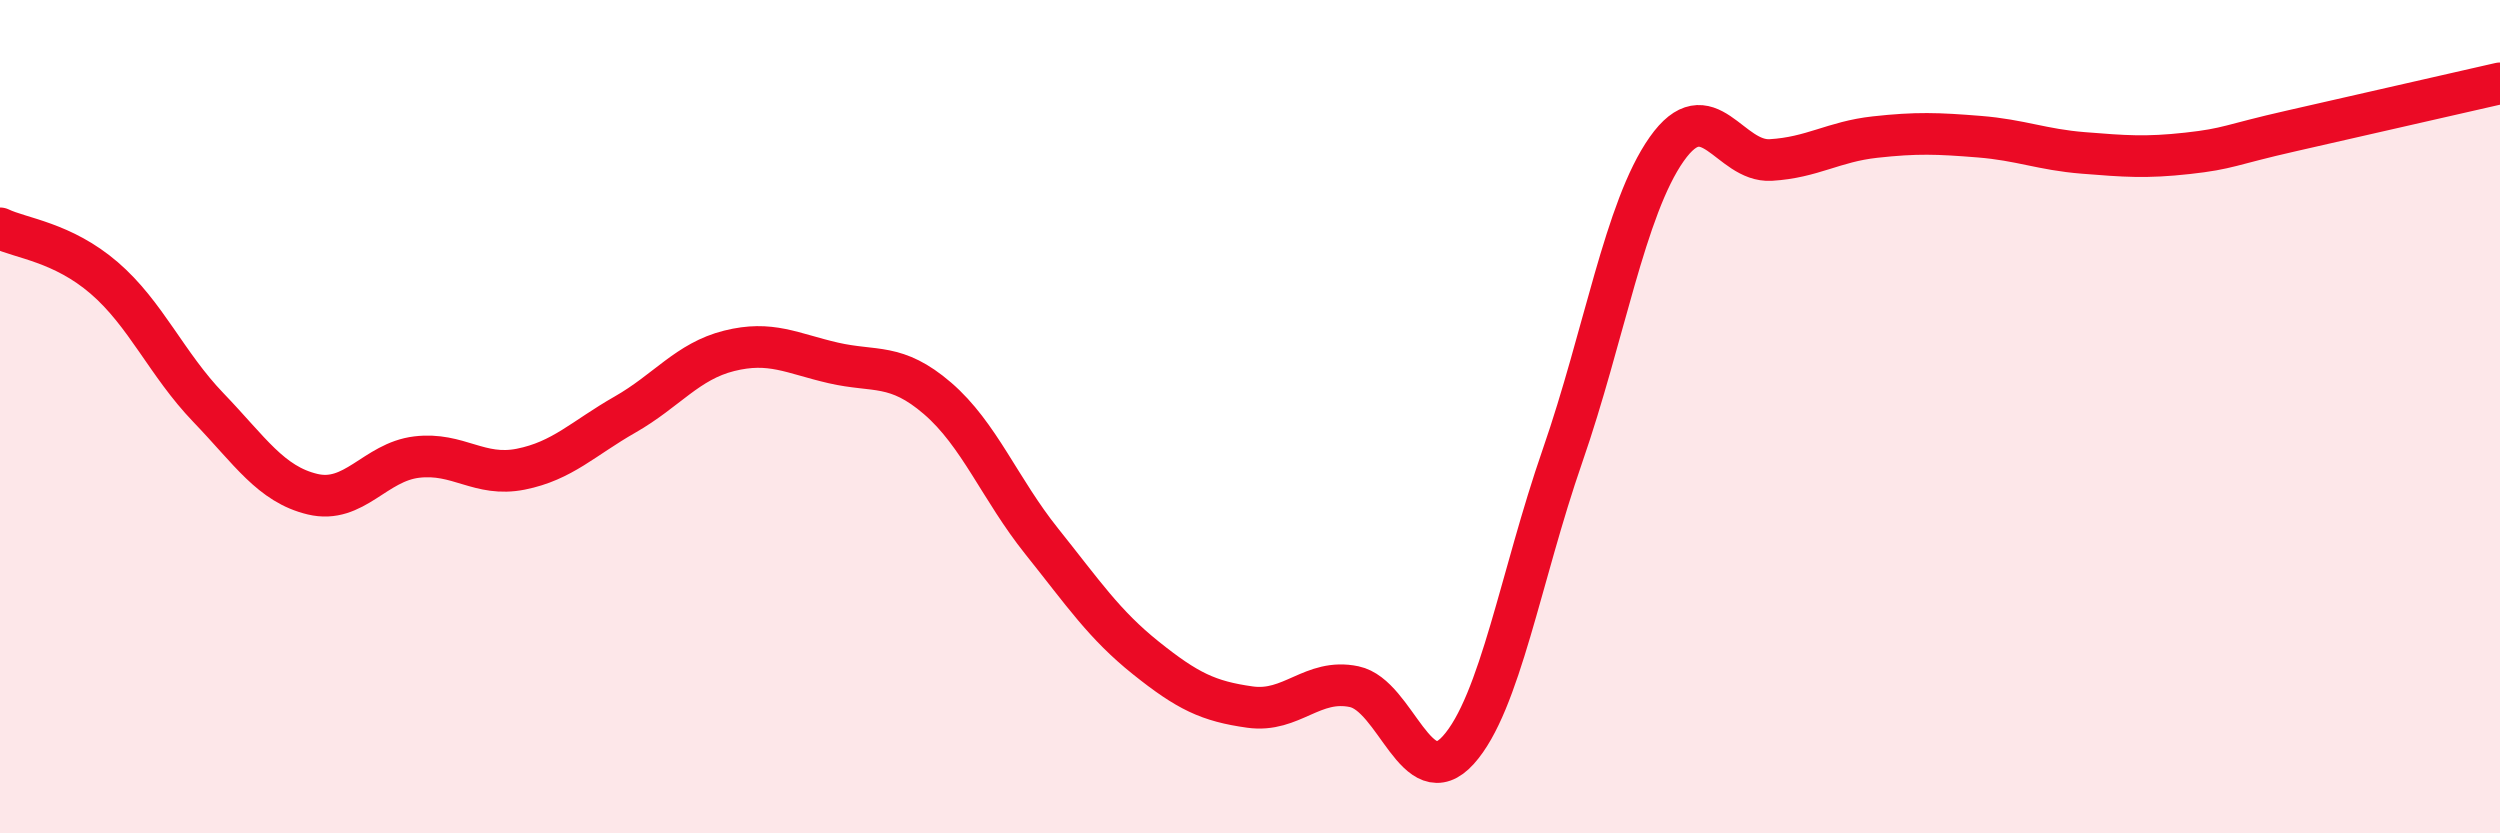 
    <svg width="60" height="20" viewBox="0 0 60 20" xmlns="http://www.w3.org/2000/svg">
      <path
        d="M 0,5.48 C 0.5,5.72 1.5,5.81 2.5,6.67 C 3.5,7.53 4,8.74 5,9.78 C 6,10.82 6.5,11.62 7.5,11.86 C 8.5,12.1 9,11.09 10,10.97 C 11,10.85 11.5,11.46 12.5,11.26 C 13.5,11.06 14,10.52 15,9.95 C 16,9.38 16.5,8.67 17.5,8.42 C 18.5,8.17 19,8.48 20,8.71 C 21,8.94 21.5,8.7 22.5,9.56 C 23.5,10.42 24,11.74 25,12.99 C 26,14.24 26.5,14.99 27.5,15.79 C 28.5,16.59 29,16.83 30,16.97 C 31,17.11 31.5,16.27 32.5,16.48 C 33.5,16.69 34,19.11 35,18 C 36,16.89 36.5,13.82 37.5,10.94 C 38.5,8.06 39,5 40,3.58 C 41,2.16 41.5,3.9 42.5,3.84 C 43.5,3.78 44,3.4 45,3.29 C 46,3.18 46.5,3.2 47.5,3.28 C 48.5,3.36 49,3.59 50,3.67 C 51,3.75 51.5,3.79 52.5,3.68 C 53.5,3.57 53.5,3.48 55,3.14 C 56.5,2.8 59,2.23 60,2L60 20L0 20Z"
        fill="#EB0A25"
        opacity="0.1"
        stroke-linecap="round"
        stroke-linejoin="round"
      />
      <path
        d="M 0,5.48 C 0.5,5.72 1.5,5.81 2.5,6.67 C 3.5,7.53 4,8.74 5,9.78 C 6,10.82 6.5,11.62 7.5,11.86 C 8.5,12.1 9,11.09 10,10.97 C 11,10.85 11.5,11.46 12.5,11.26 C 13.5,11.06 14,10.52 15,9.95 C 16,9.38 16.5,8.67 17.5,8.42 C 18.5,8.17 19,8.48 20,8.71 C 21,8.94 21.5,8.7 22.5,9.56 C 23.5,10.42 24,11.74 25,12.99 C 26,14.24 26.5,14.99 27.5,15.79 C 28.5,16.59 29,16.83 30,16.97 C 31,17.11 31.5,16.27 32.5,16.48 C 33.5,16.69 34,19.11 35,18 C 36,16.89 36.5,13.82 37.5,10.94 C 38.5,8.06 39,5 40,3.58 C 41,2.16 41.5,3.9 42.5,3.84 C 43.5,3.78 44,3.4 45,3.29 C 46,3.18 46.5,3.2 47.5,3.28 C 48.5,3.36 49,3.59 50,3.67 C 51,3.75 51.5,3.79 52.5,3.68 C 53.5,3.57 53.5,3.48 55,3.14 C 56.5,2.8 59,2.23 60,2"
        stroke="#EB0A25"
        stroke-width="1"
        fill="none"
        stroke-linecap="round"
        stroke-linejoin="round"
      />
    </svg>
  